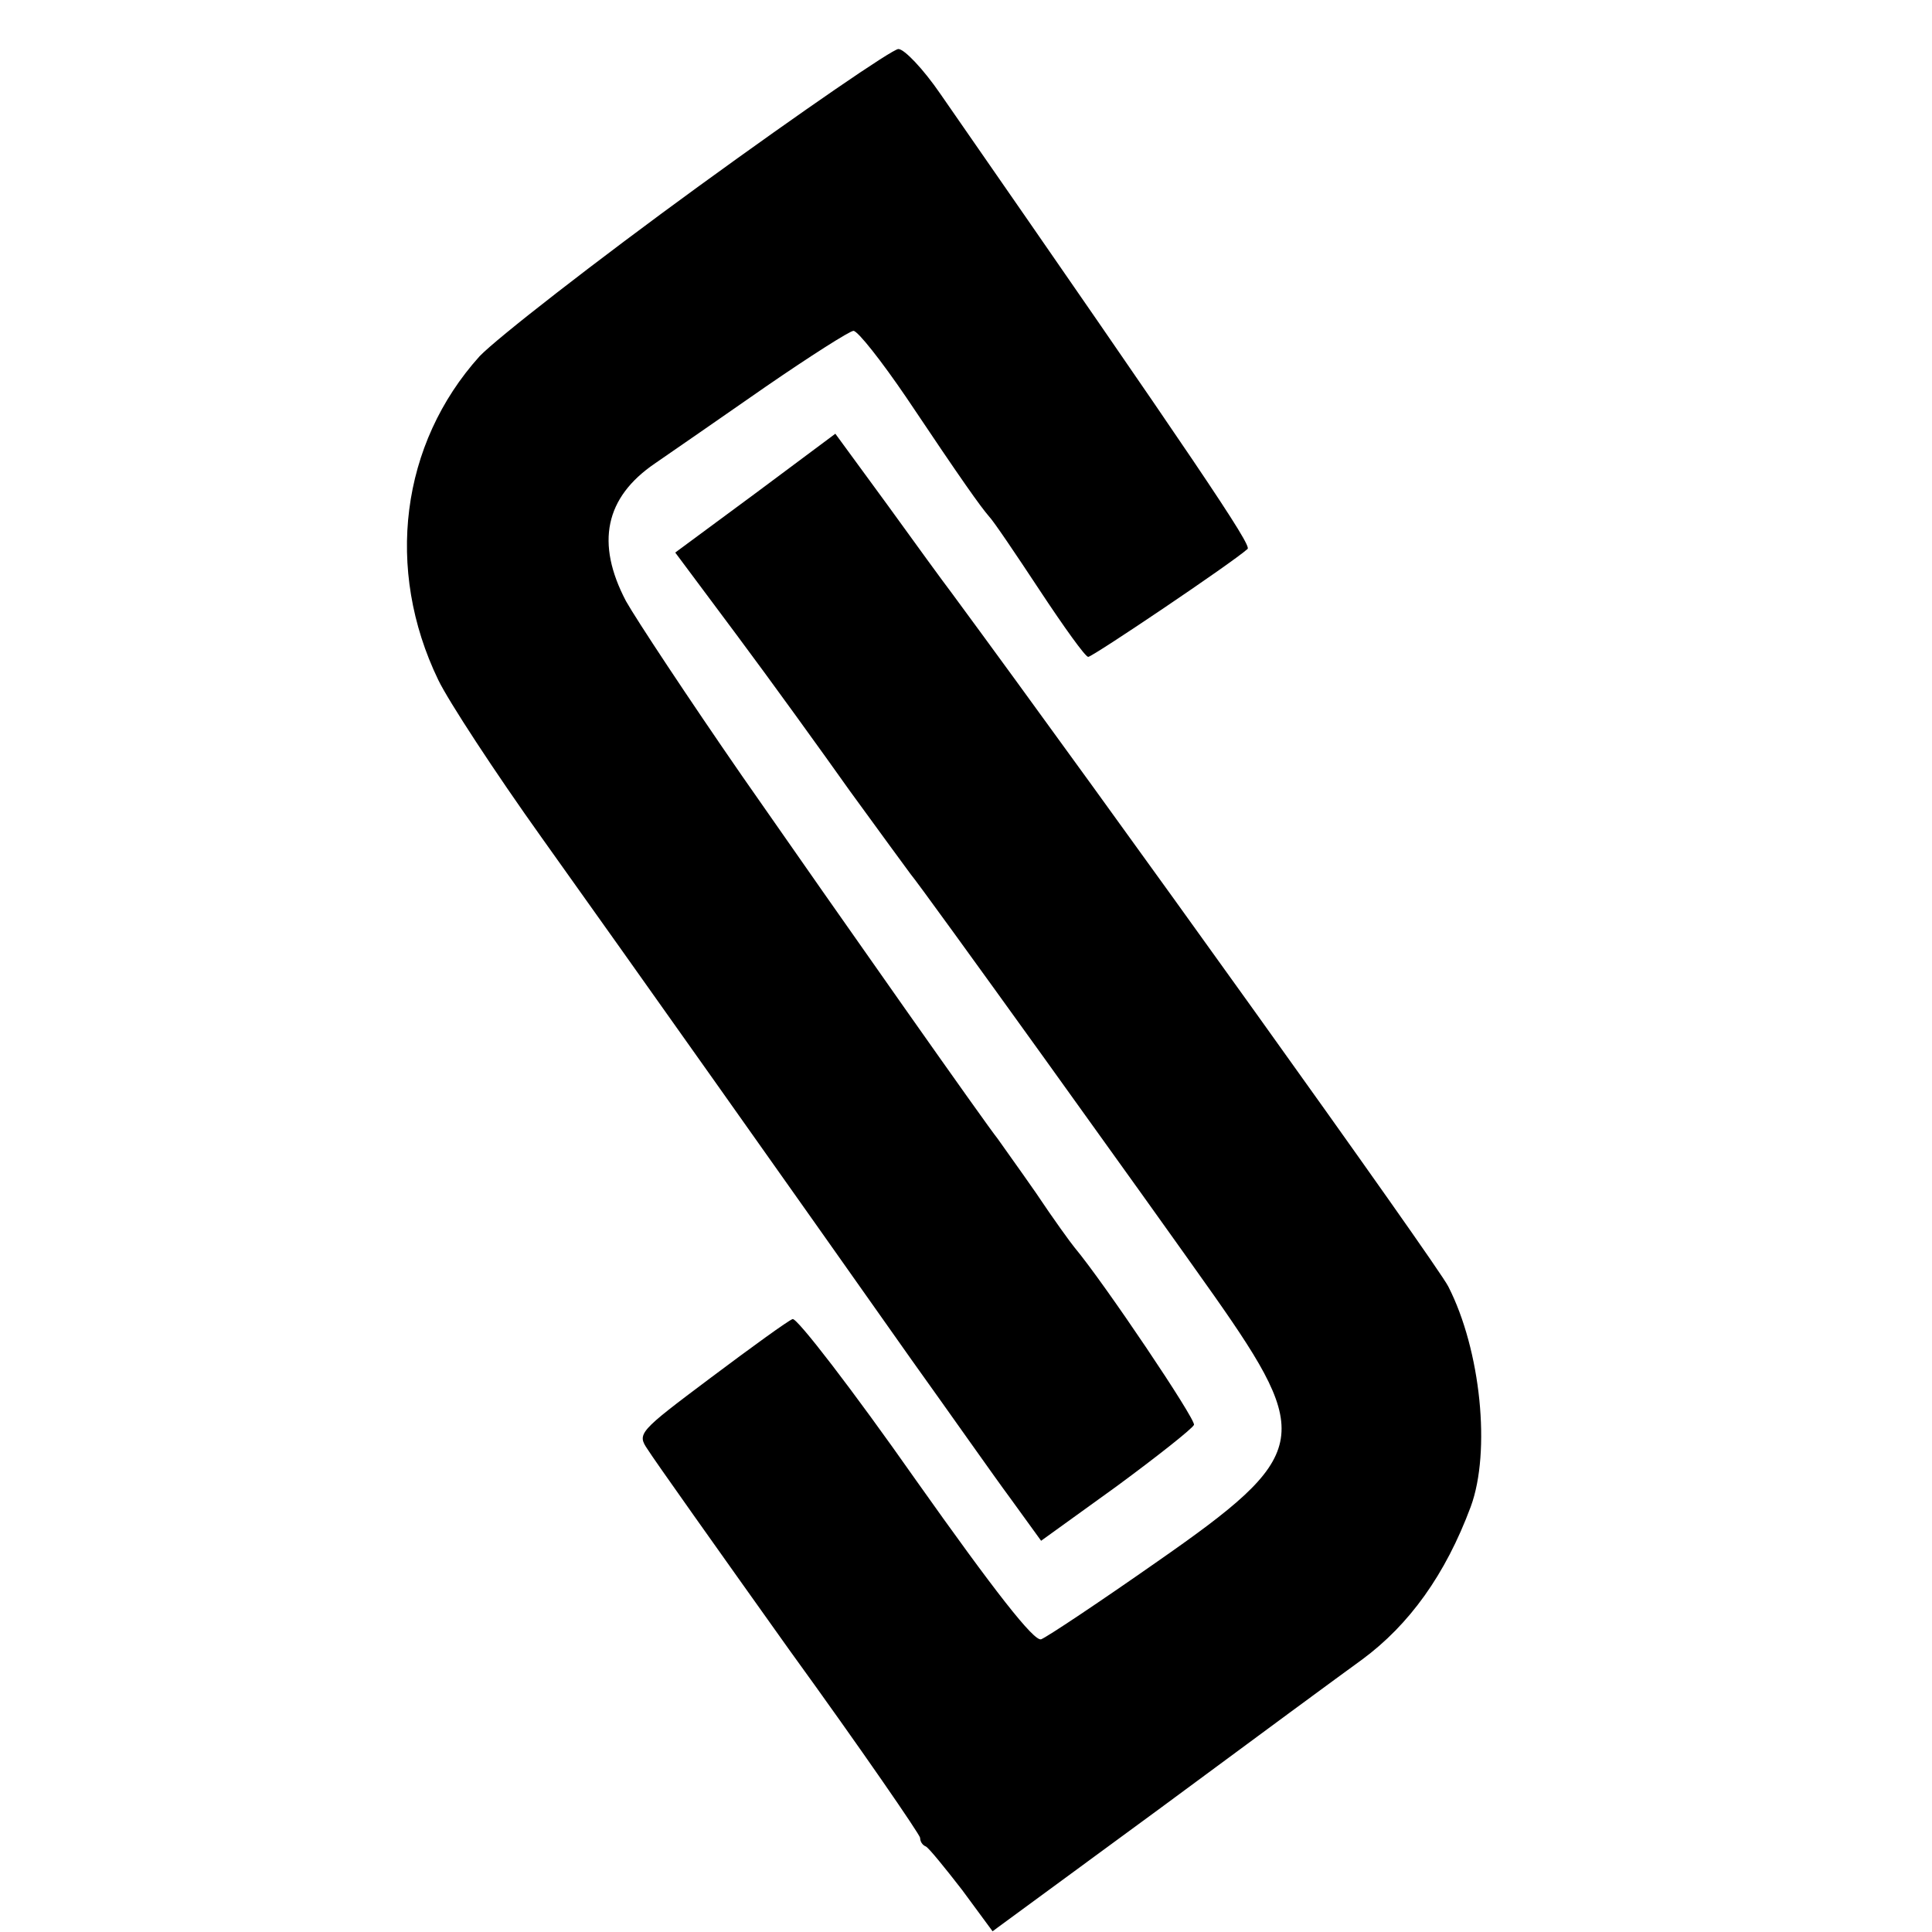 <?xml version="1.0" standalone="no"?>
<!DOCTYPE svg PUBLIC "-//W3C//DTD SVG 20010904//EN"
 "http://www.w3.org/TR/2001/REC-SVG-20010904/DTD/svg10.dtd">
<svg version="1.0" xmlns="http://www.w3.org/2000/svg"
 width="16pt" height="16pt" viewBox="0 0 16 16"
 preserveAspectRatio="xMidYMid meet">
<g transform="translate(0,16) scale(0.006,-0.006)"
fill="#000000" stroke="none">
<path d="M965 2410 c-143 -104 -279 -210 -303 -235 -109 -121 -131 -294 -57
-447 14 -29 78 -127 143 -218 122 -171 345 -486 510 -720 53 -74 114 -161 137
-192 l42 -58 104 75 c57 42 105 80 107 85 3 7 -124 196 -165 245 -5 6 -29 39
-53 75 -25 36 -49 69 -53 75 -14 17 -211 297 -353 501 -74 107 -146 216 -160
241 -42 80 -29 143 40 190 22 15 91 63 153 106 61 42 116 77 121 77 6 0 39
-42 73 -92 79 -118 102 -150 114 -164 6 -6 37 -52 70 -102 33 -50 63 -92 67
-92 6 0 199 130 220 149 6 5 -66 112 -424 628 -24 35 -50 62 -58 62 -8 0 -132
-85 -275 -189z"/>
<path d="M1043 1986 l-111 -82 85 -114 c47 -63 117 -160 156 -215 40 -55 78
-107 84 -115 14 -16 333 -460 419 -582 137 -195 132 -220 -79 -367 -80 -56
-152 -104 -160 -107 -10 -3 -64 66 -173 220 -87 124 -164 224 -170 222 -6 -2
-57 -39 -113 -81 -100 -75 -102 -77 -87 -99 8 -13 96 -137 195 -276 100 -138
181 -256 181 -260 0 -5 3 -10 8 -12 4 -2 26 -29 50 -60 l42 -57 233 171 c127
94 252 186 277 204 65 48 115 117 150 211 28 76 14 216 -31 304 -15 30 -473
669 -686 958 -10 13 -50 68 -89 122 l-71 97 -110 -82z"/>
</g>
</svg>

